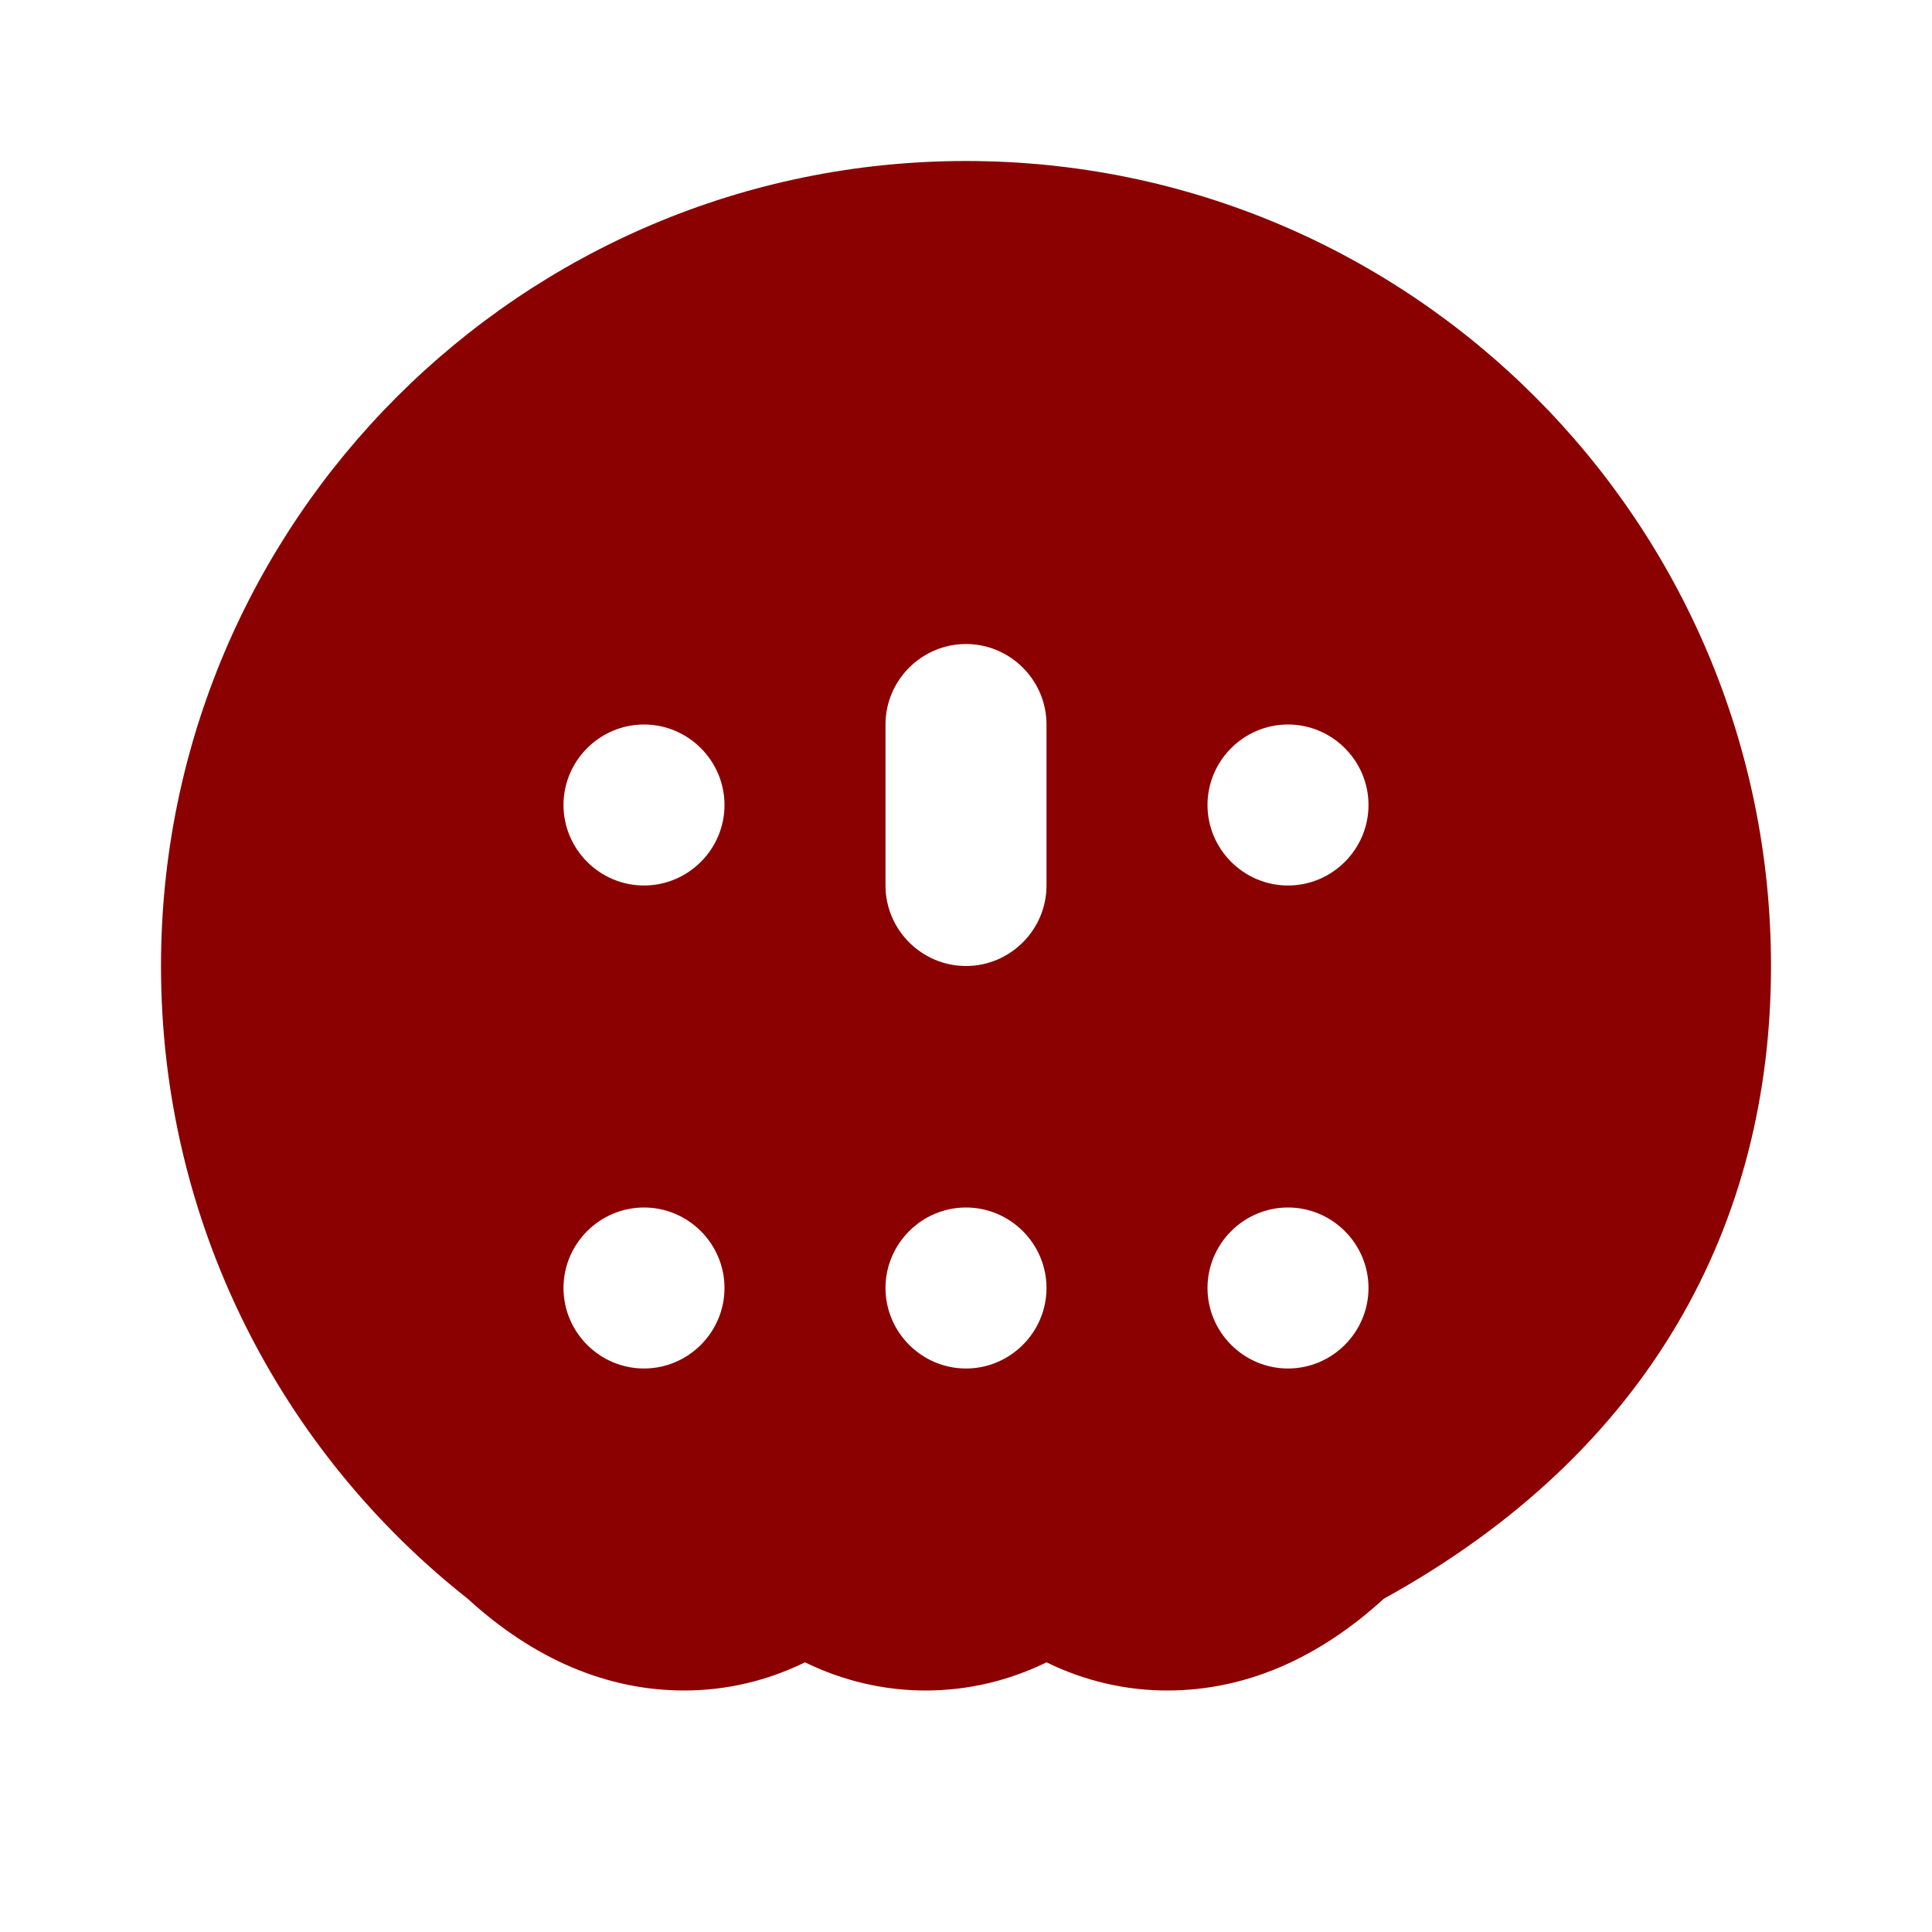 <svg xmlns="http://www.w3.org/2000/svg" viewBox="0 0 24 24" fill="#8B0000">
  <path d="M12 2C6.48 2 2 6.48 2 12c0 3.19 1.49 6.03 3.81 7.86C6.63 20.61 7.54 21 8.5 21c.52 0 1.03-.12 1.5-.35.47.23.98.35 1.5.35s1.03-.12 1.5-.35c.47.23.98.35 1.5.35.96 0 1.87-.39 2.69-1.14C20.51 18.03 22 15.19 22 12c0-5.52-4.48-10-10-10zm-4 9c-.55 0-1-.45-1-1s.45-1 1-1 1 .45 1 1-.45 1-1 1zm1 5c0 .55-.45 1-1 1s-1-.45-1-1 .45-1 1-1 1 .45 1 1zm3 1c-.55 0-1-.45-1-1s.45-1 1-1 1 .45 1 1-.45 1-1 1zm0-5c-.55 0-1-.45-1-1V9c0-.55.45-1 1-1s1 .45 1 1v2c0 .55-.45 1-1 1zm4 5c-.55 0-1-.45-1-1s.45-1 1-1 1 .45 1 1-.45 1-1 1zm0-6c-.55 0-1-.45-1-1s.45-1 1-1 1 .45 1 1-.45 1-1 1z"/>
</svg>